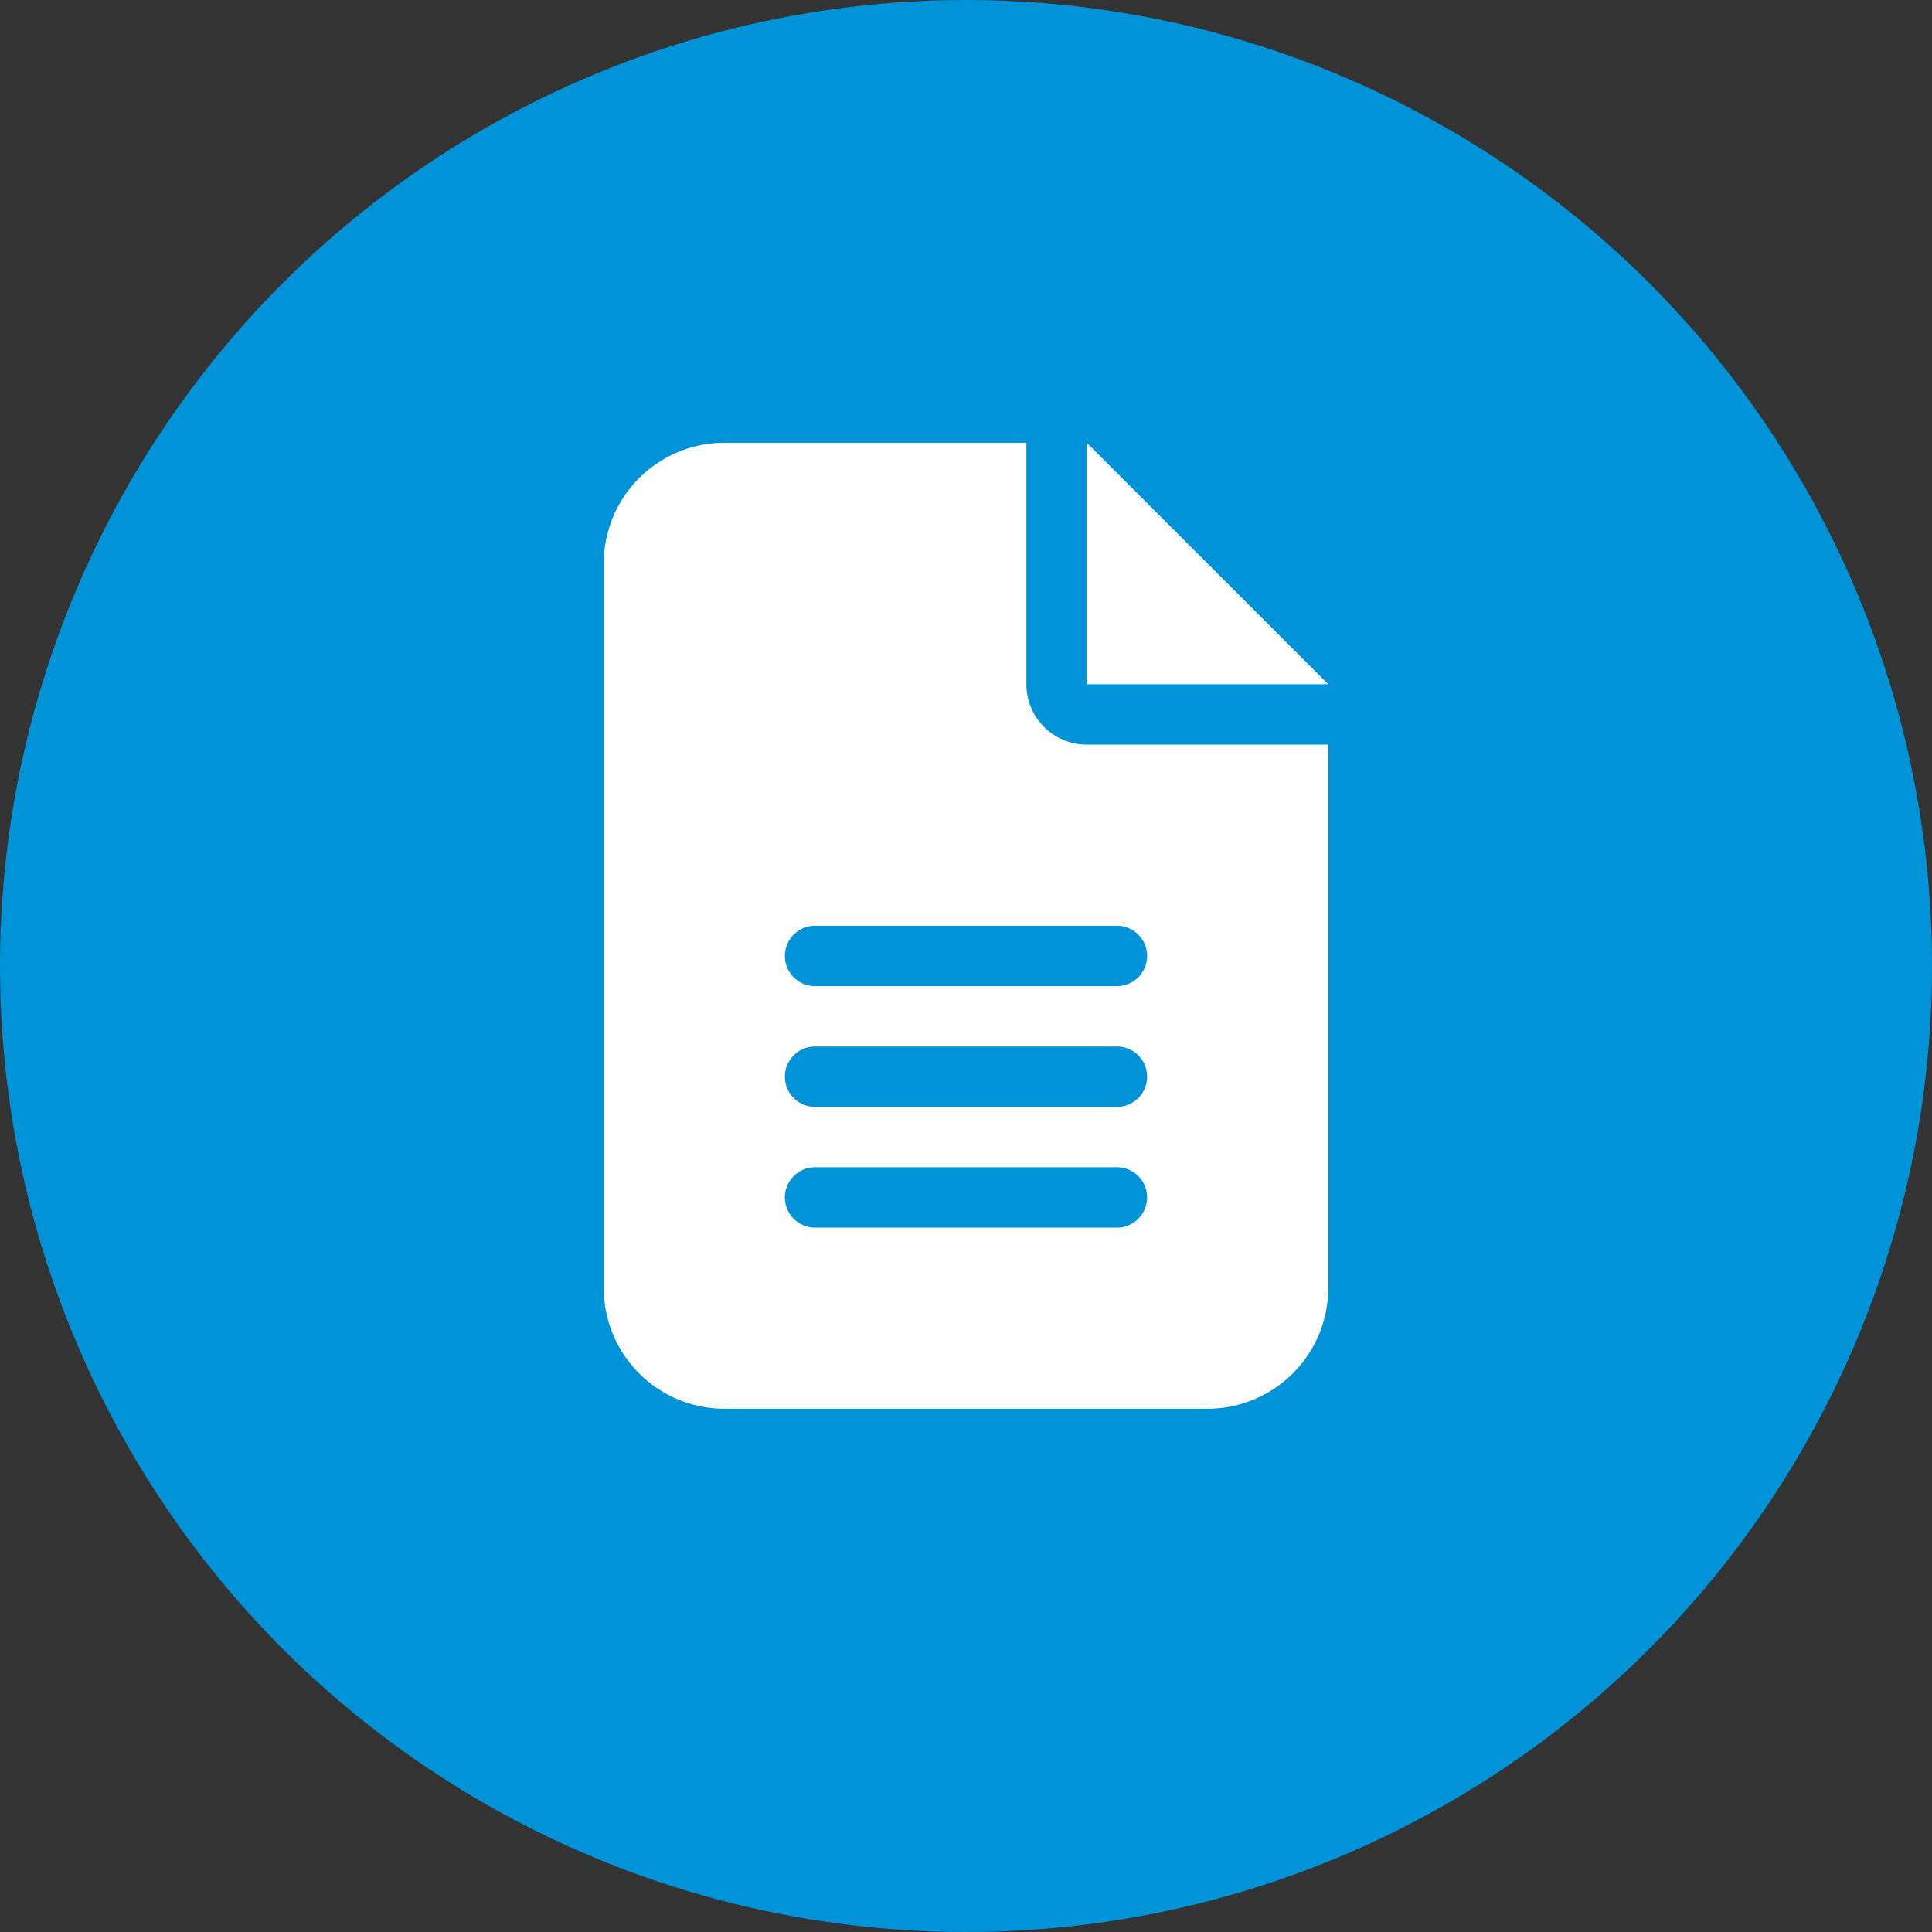 <svg xmlns="http://www.w3.org/2000/svg" width="48" height="48" viewBox="0 0 48 48"><rect x="0" y="0" width="48" height="48" fill="#333333" stroke="none"/><g transform="translate(-288 -3329)"><g transform="translate(15 2105)"><circle cx="24" cy="24" r="24" transform="translate(273 1224)" fill="#0093d7"/></g><g transform="translate(303 3340)"><path d="M3,0A3,3,0,0,0,0,3V21a3,3,0,0,0,3,3H15a3,3,0,0,0,3-3V7.5H12A1.5,1.5,0,0,1,10.5,6V0Zm9,0V6h6ZM5.25,12h7.5a.75.75,0,0,1,0,1.5H5.25a.75.75,0,0,1,0-1.5Zm0,3h7.5a.75.75,0,0,1,0,1.5H5.25a.75.75,0,0,1,0-1.5Zm0,3h7.5a.75.75,0,0,1,0,1.5H5.25a.75.75,0,0,1,0-1.5Z" fill="#fff"/></g></g></svg>